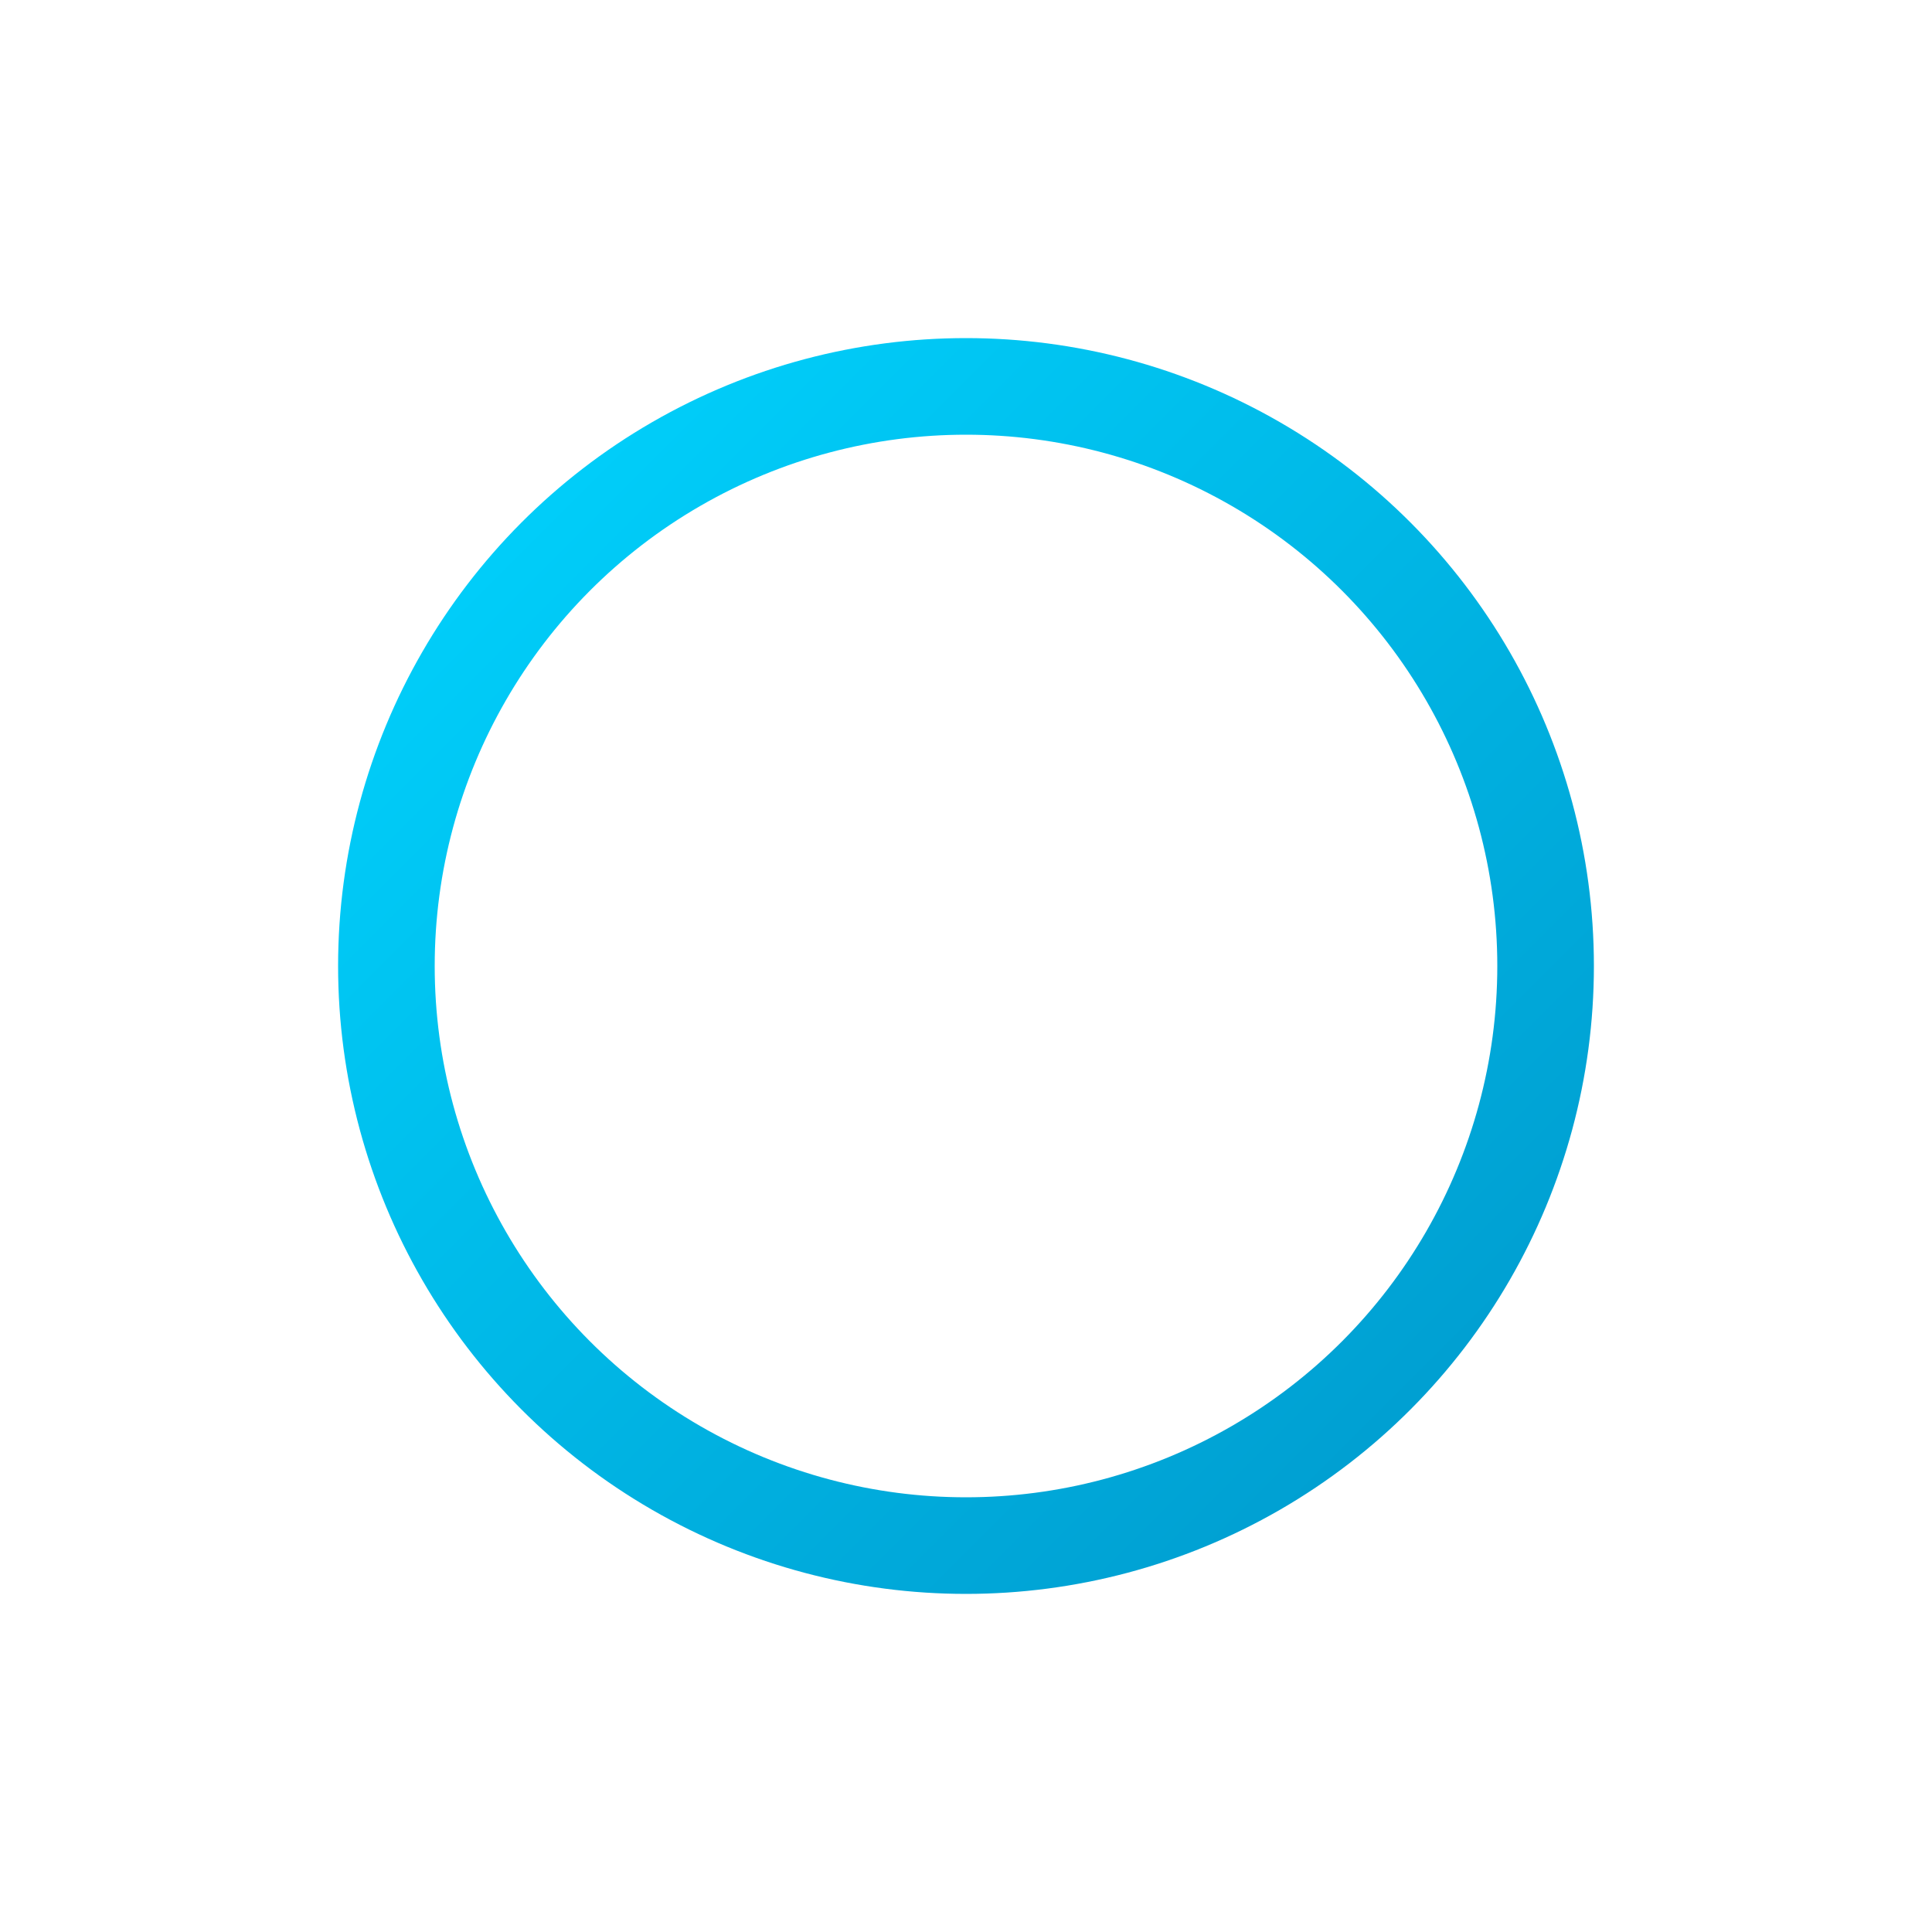 <?xml version="1.0" encoding="UTF-8"?>
<svg viewBox="0 0 60 60" width="60" height="60" xmlns="http://www.w3.org/2000/svg" role="img" aria-label="OK">
  <defs>
    <linearGradient id="checkGradientOpt" x1="0%" y1="0%" x2="100%" y2="100%">
      <stop offset="0%" stop-color="#00d4ff"/>
      <stop offset="100%" stop-color="#0099cc"/>
    </linearGradient>
    <filter id="checkGlow" x="-50%" y="-50%" width="200%" height="200%">
      <feGaussianBlur stdDeviation="3" result="coloredBlur"/>
      <feMerge>
        <feMergeNode in="coloredBlur"/>
        <feMergeNode in="SourceGraphic"/>
      </feMerge>
    </filter>
  </defs>
  <!-- Cerchio con glow e animazione -->
  <circle cx="30" cy="30" r="18" fill="none" stroke="url(#checkGradientOpt)" stroke-width="3" filter="url(#checkGlow)">
    <animate attributeName="stroke-dasharray" values="0,113;113,0;113,0" dur="1.5s" repeatCount="indefinite"/>
  </circle>
  <!-- Check animato -->
  <path d="M22,30 L28,36 L38,26" fill="none" stroke="url(#checkGradientOpt)" stroke-width="3" stroke-linecap="round" filter="url(#checkGlow)" opacity="0">
    <animate attributeName="opacity" values="0;1;1" dur="1.5s" repeatCount="indefinite"/>
    <animate attributeName="stroke-dasharray" values="0,20;20,0;20,0" dur="1.5s" repeatCount="indefinite"/>
  </path>
</svg> 